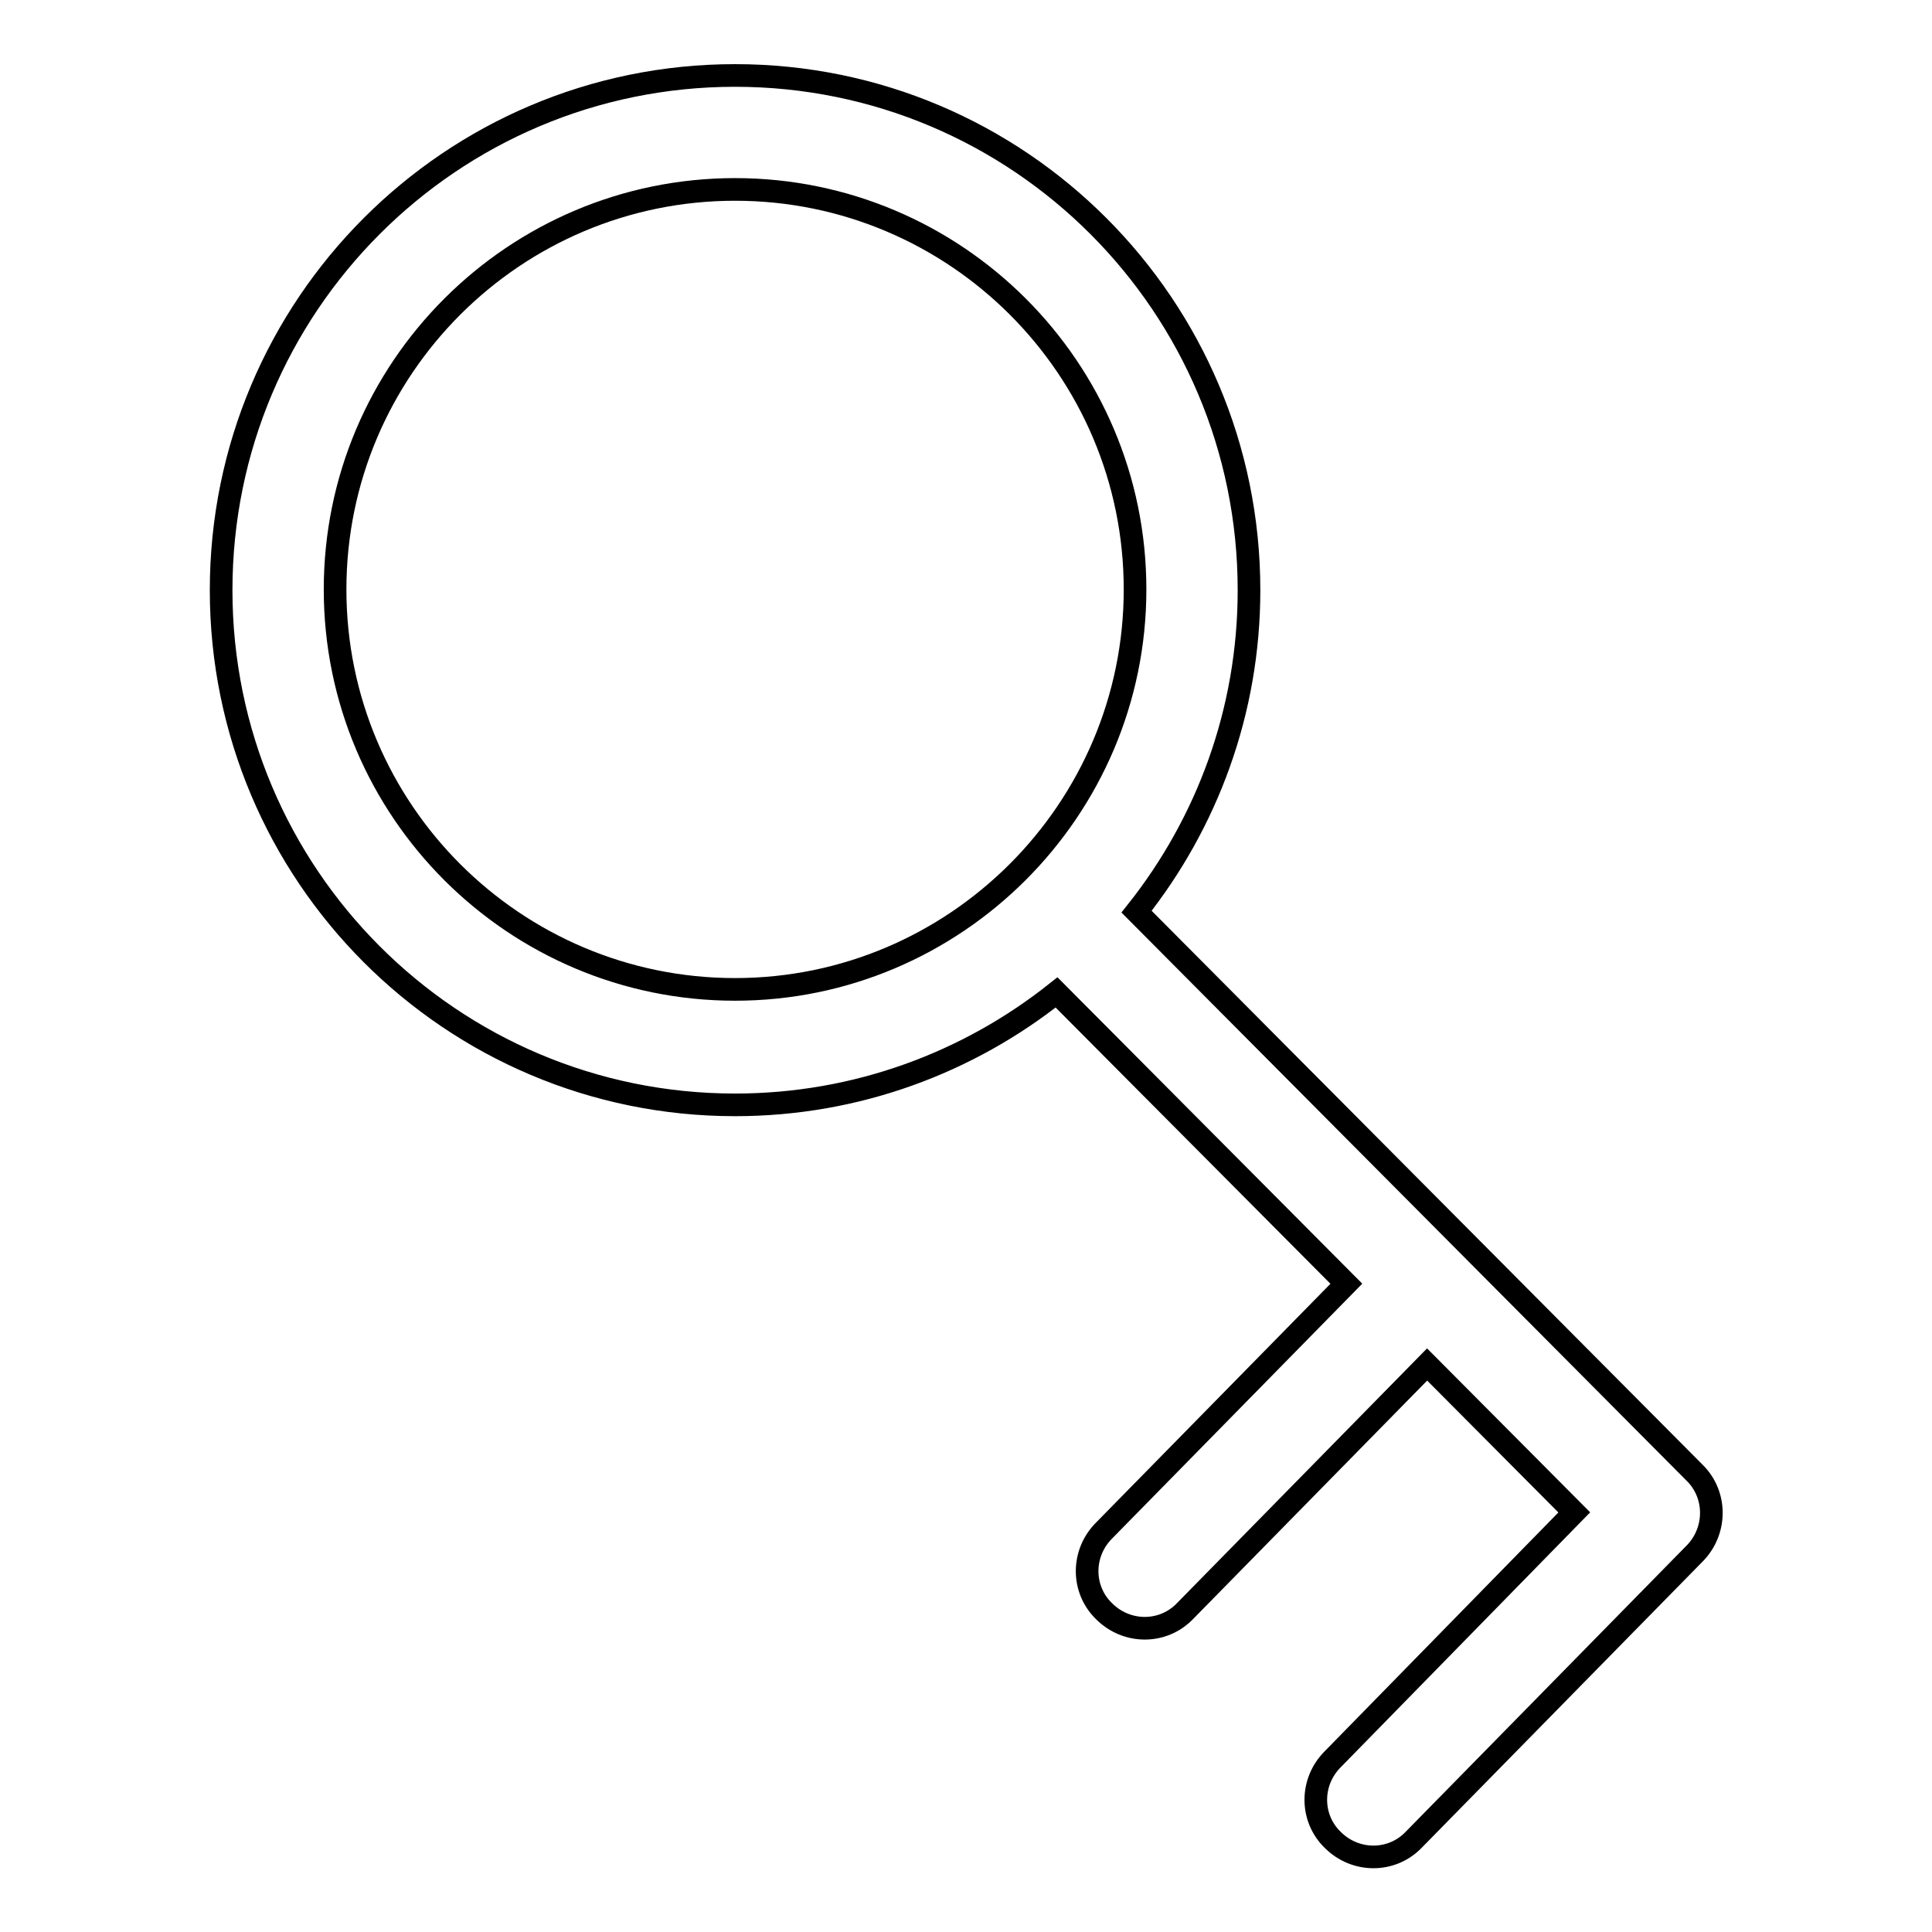 <?xml version="1.0" encoding="utf-8"?>
<!-- Svg Vector Icons : http://www.onlinewebfonts.com/icon -->
<!DOCTYPE svg PUBLIC "-//W3C//DTD SVG 1.1//EN" "http://www.w3.org/Graphics/SVG/1.1/DTD/svg11.dtd">
<svg version="1.1" xmlns="http://www.w3.org/2000/svg" xmlns:xlink="http://www.w3.org/1999/xlink" x="0px" y="0px" viewBox="0 0 256 256" enable-background="new 0 0 256 256" xml:space="preserve">
<g><g><path stroke-width="3" fill-opacity="0" stroke="#000000"  d="M224.5,195.1l-73.9-74.3c9.3-11.7,14.9-26.5,14.9-42.6C165.5,40.5,135,10,97.4,10c-37.6,0-68.1,30.5-68.1,68.2c0,37.7,30.5,68.2,68.1,68.2c16.1,0,30.9-5.6,42.6-14.9l38.4,38.6l-32.1,32.7c-3,3-3,7.8,0,10.7c3,3,7.8,3,10.7,0l32.1-32.7l19.5,19.6l-32,32.7c-3,3-3,7.8,0,10.7c3,3,7.8,3,10.7,0l37.1-37.8l0,0c0.1-0.1,0.1-0.1,0.2-0.2C227.5,202.8,227.5,198,224.5,195.1z M97.4,131.1c-29.2,0-53-23.7-53-53s23.8-53,53-53c29.2,0,53,23.7,53,53C150.4,107.3,126.6,131.1,97.4,131.1z"/></g></g>
</svg>